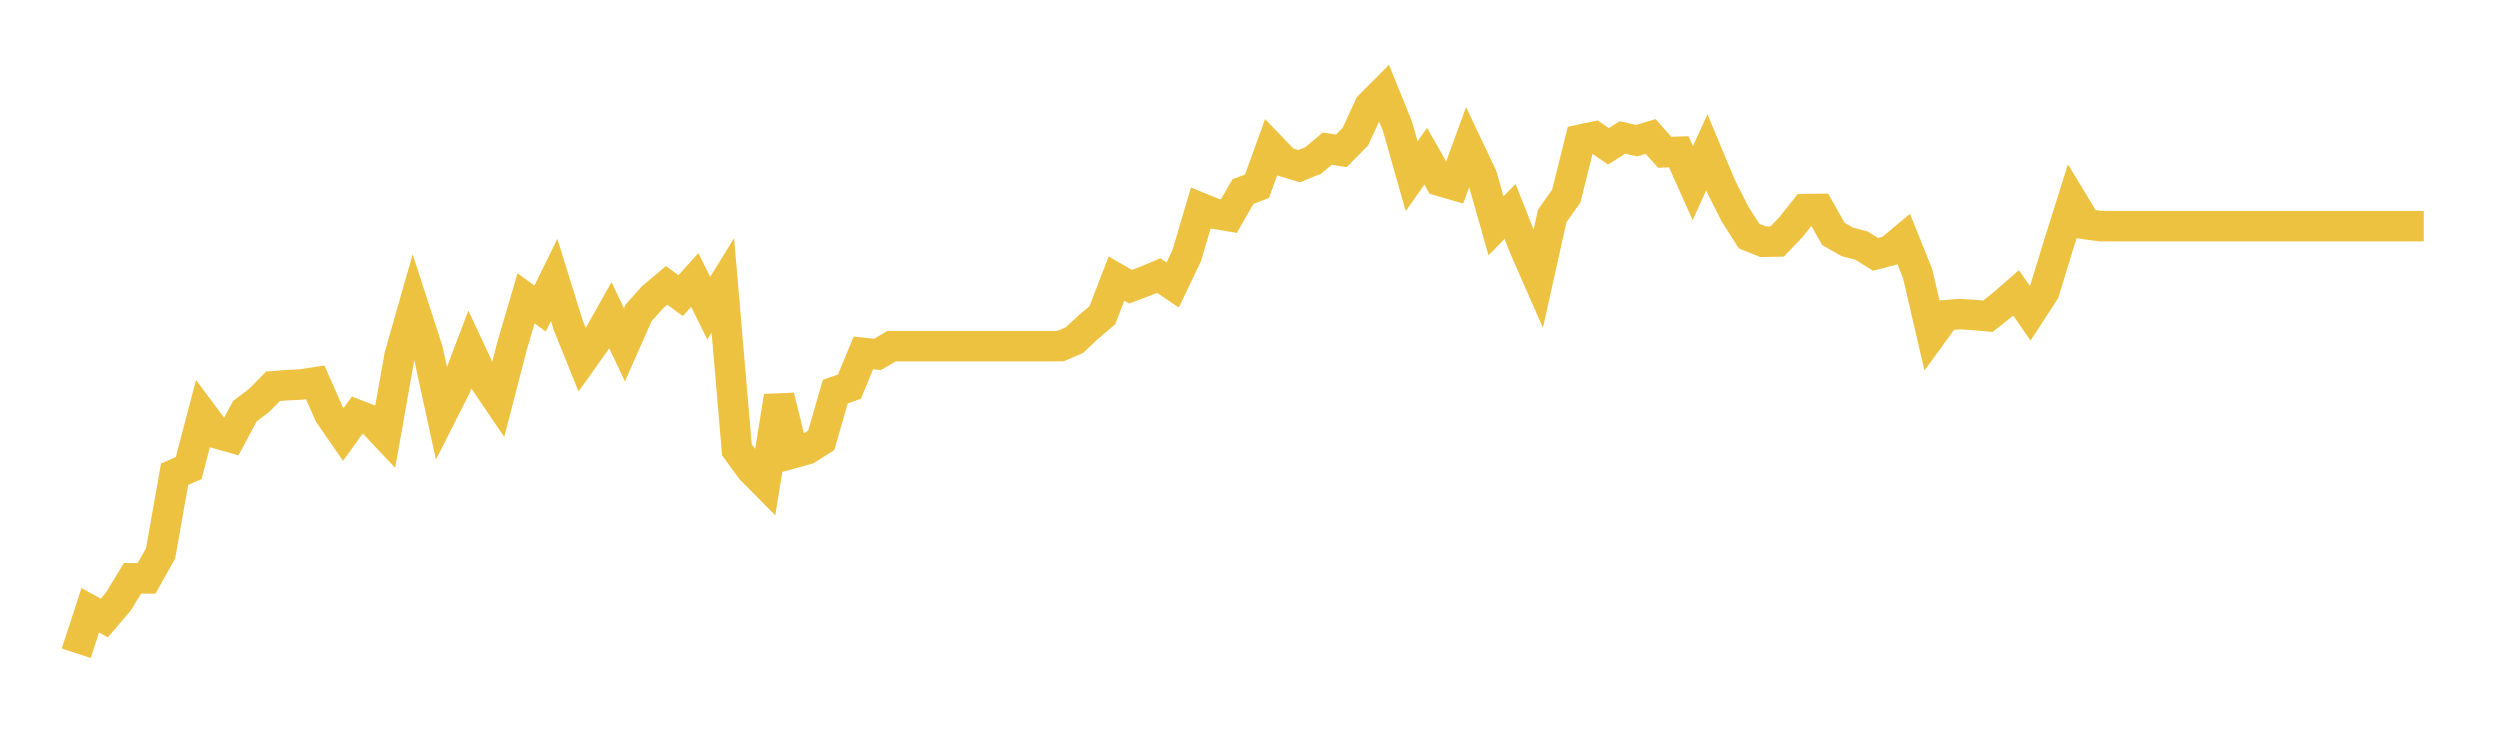<svg width="164" height="48" xmlns="http://www.w3.org/2000/svg" xmlns:xlink="http://www.w3.org/1999/xlink"><path fill="none" stroke="rgb(237,194,64)" stroke-width="2" d="M5,42.854L5.922,40.034L6.844,40.542L7.766,39.461L8.689,37.937L9.611,37.943L10.533,36.309L11.455,31.105L12.377,30.707L13.299,27.19L14.222,28.428L15.144,28.688L16.066,26.969L16.988,26.278L17.91,25.34L18.832,25.269L19.754,25.223L20.677,25.08L21.599,27.164L22.521,28.499L23.443,27.223L24.365,27.581L25.287,28.558L26.21,23.347L27.132,20.11L28.054,22.95L28.976,27.19L29.898,25.367L30.82,22.937L31.743,24.911L32.665,26.272L33.587,22.709L34.509,19.57L35.431,20.241L36.353,18.365L37.275,21.328L38.198,23.615L39.12,22.318L40.042,20.677L40.964,22.618L41.886,20.534L42.808,19.498L43.731,18.723L44.653,19.394L45.575,18.365L46.497,20.215L47.419,18.723L48.341,29.502L49.263,30.772L50.186,31.704L51.108,25.998L52.03,29.724L52.952,29.47L53.874,28.884L54.796,25.692L55.719,25.367L56.641,23.152L57.563,23.25L58.485,22.709L59.407,22.709L60.329,22.709L61.251,22.709L62.174,22.709L63.096,22.709L64.018,22.709L64.94,22.709L65.862,22.709L66.784,22.709L67.707,22.709L68.629,22.709L69.551,22.709L70.473,22.318L71.395,21.459L72.317,20.677L73.24,18.274L74.162,18.808L75.084,18.463L76.006,18.078L76.928,18.697L77.85,16.769L78.772,13.643L79.695,14.021L80.617,14.177L81.539,12.568L82.461,12.217L83.383,9.663L84.305,10.621L85.228,10.901L86.15,10.523L87.072,9.748L87.994,9.898L88.916,8.96L89.838,6.954L90.76,6.029L91.683,8.309L92.605,11.559L93.527,10.25L94.449,11.865L95.371,12.132L96.293,9.611L97.216,11.559L98.138,14.815L99.06,13.871L99.982,16.203L100.904,18.306L101.826,14.164L102.749,12.861L103.671,9.162L104.593,8.966L105.515,9.598L106.437,9.019L107.359,9.227L108.281,8.953L109.204,9.989L110.126,9.956L111.048,12.015L111.97,9.996L112.892,12.204L113.814,14.034L114.737,15.486L115.659,15.857L116.581,15.844L117.503,14.88L118.425,13.715L119.347,13.708L120.269,15.343L121.192,15.87L122.114,16.111L123.036,16.685L123.958,16.444L124.88,15.675L125.802,17.968L126.725,21.947L127.647,20.677L128.569,20.605L129.491,20.664L130.413,20.742L131.335,20.013L132.257,19.212L133.18,20.547L134.102,19.127L135.024,16.118L135.946,13.187L136.868,14.711L137.79,14.835L138.713,14.835L139.635,14.835L140.557,14.835L141.479,14.835L142.401,14.835L143.323,14.835L144.246,14.835L145.168,14.835L146.09,14.835L147.012,14.835L147.934,14.835L148.856,14.835L149.778,14.835L150.701,14.835L151.623,14.835L152.545,14.835L153.467,14.835L154.389,14.835L155.311,14.835L156.234,14.835L157.156,14.835L158.078,14.835L159,14.835"></path></svg>